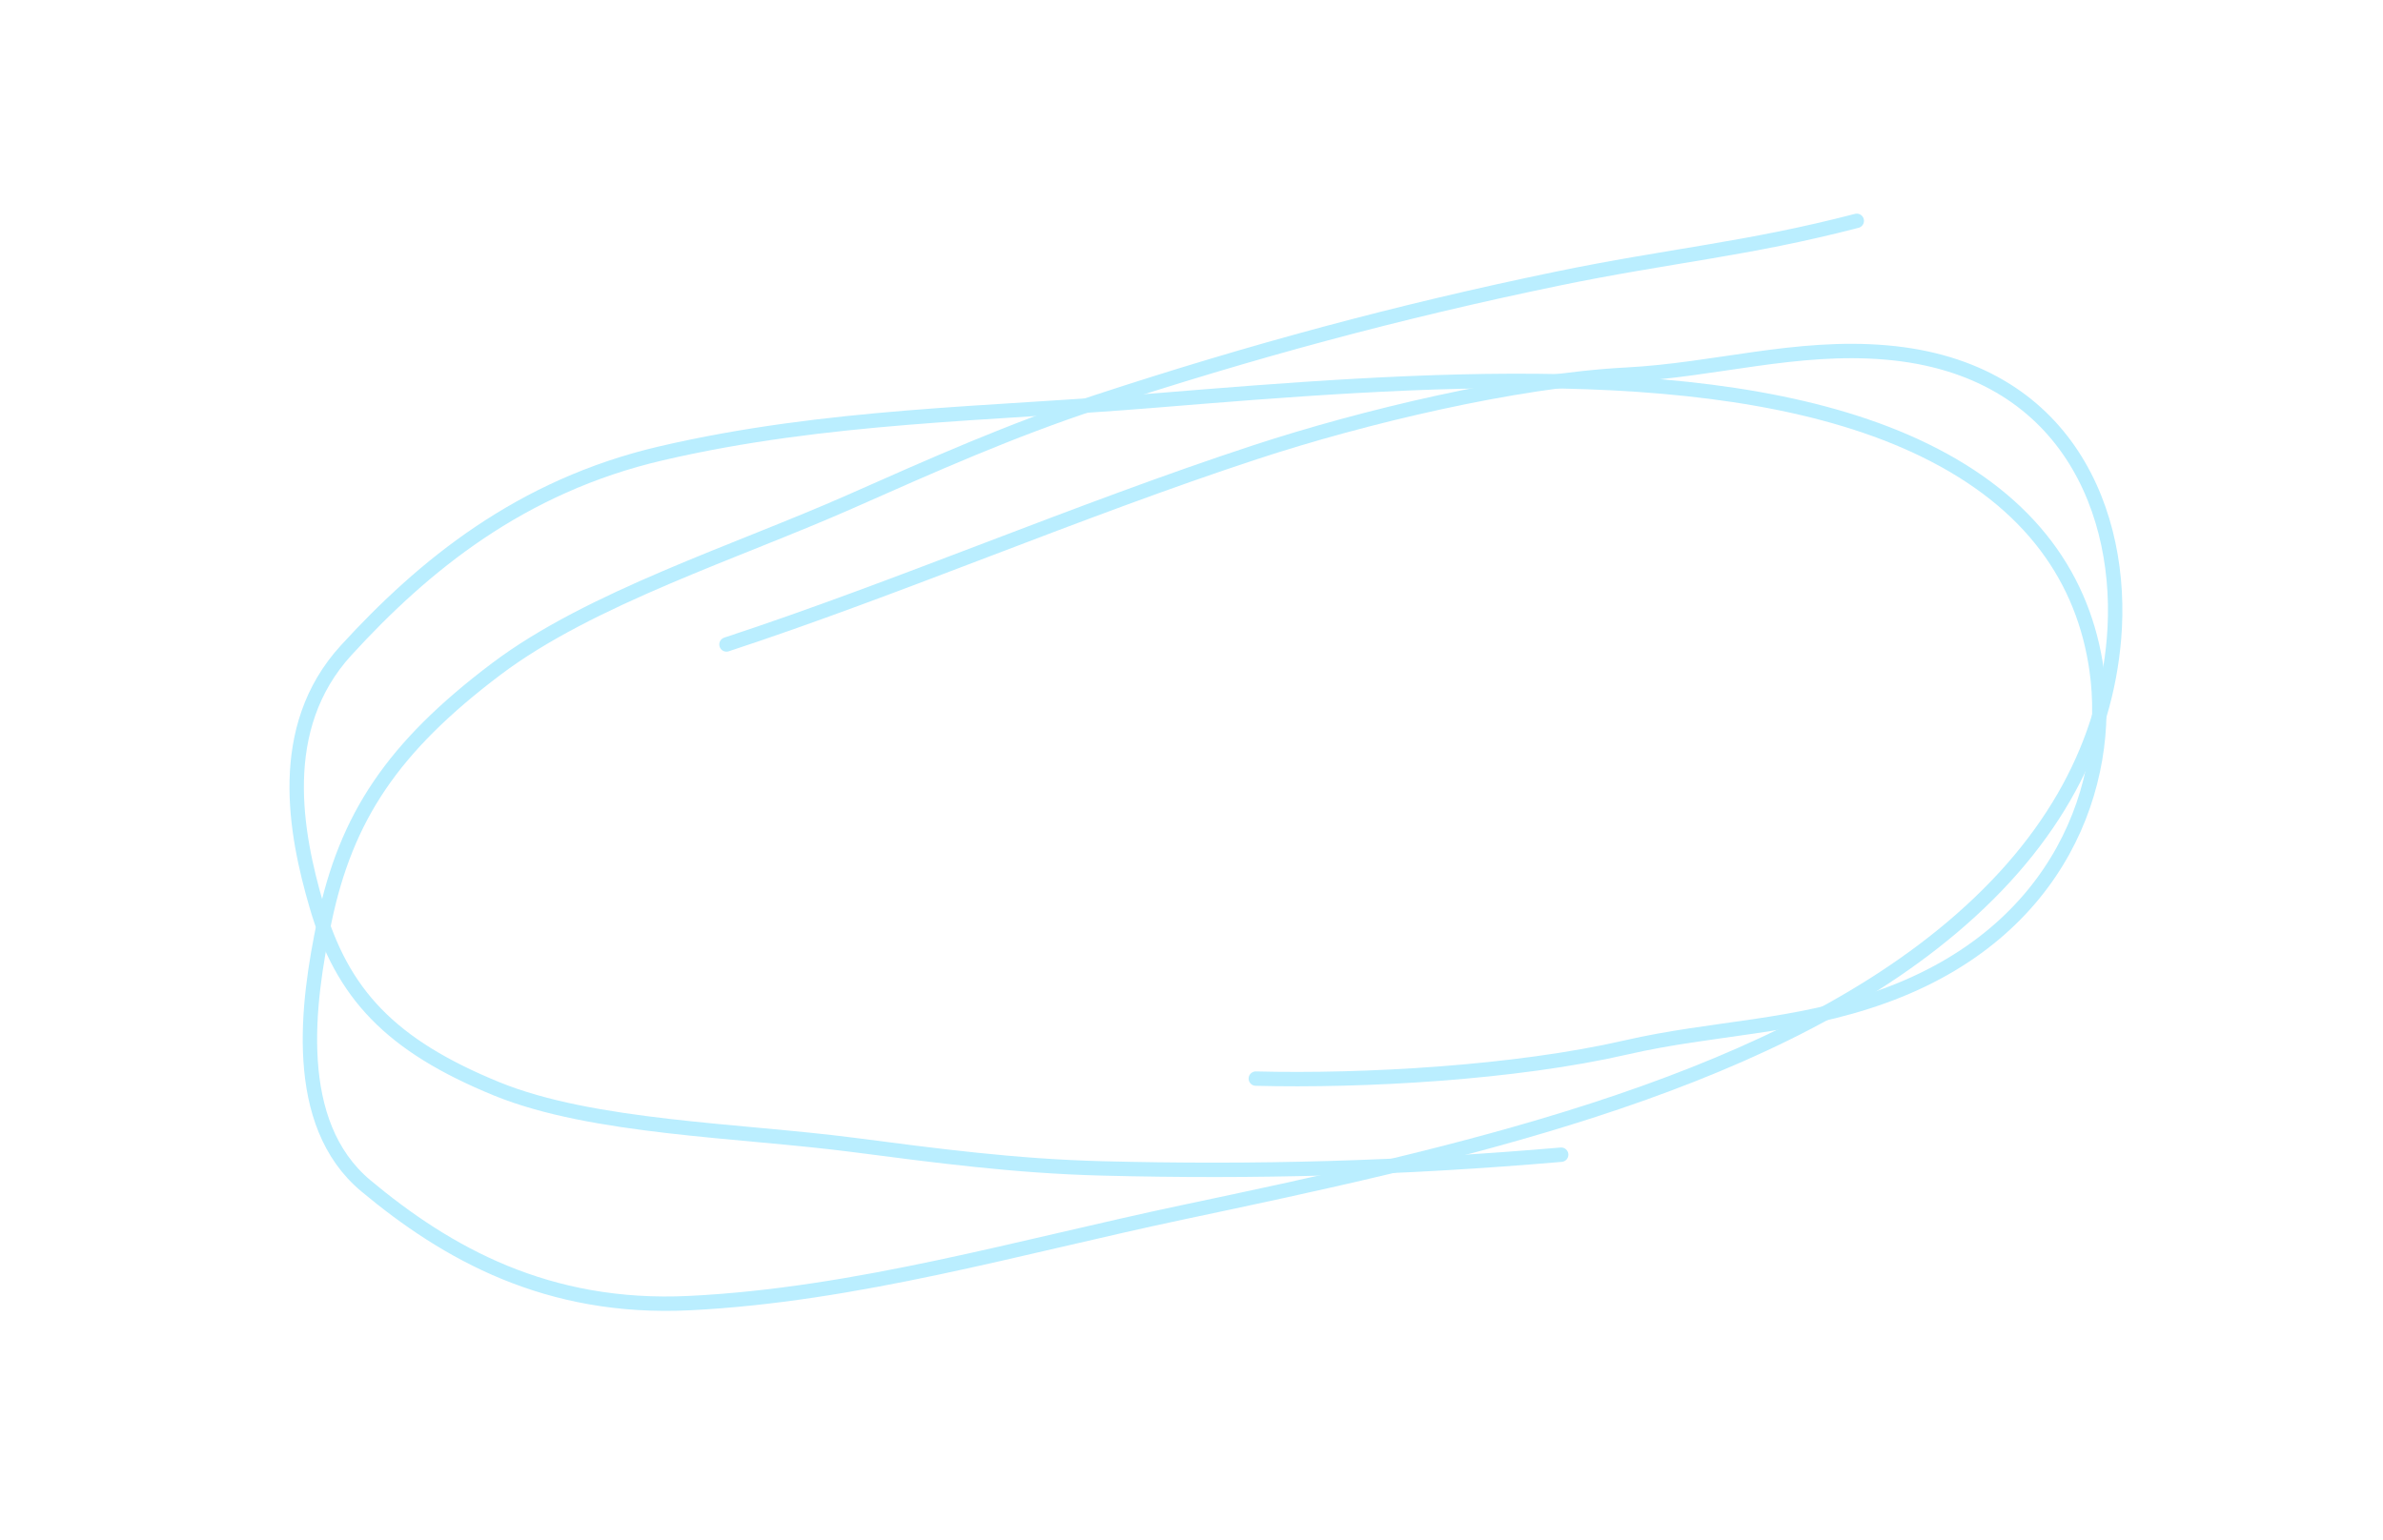 <?xml version="1.0" encoding="UTF-8"?> <svg xmlns="http://www.w3.org/2000/svg" width="441" height="285" viewBox="0 0 441 285" fill="none"> <path d="M343.618 40.878C323.296 46.164 308.906 47.3 288.141 51.596C258.63 57.7 231.516 65.037 203.052 74.388C187.002 79.661 172.596 86.094 157.372 92.836C136.35 102.144 109.247 110.705 91.859 123.82C72.57 138.37 64.076 151.297 60.059 170.397C56.837 185.719 53.854 207.936 67.707 219.498C82.676 231.992 101.272 242.506 127.587 241.212C158.403 239.696 188.738 230.771 218.967 224.382C267.572 214.109 325.506 201.772 361.154 171.744C380.605 155.36 389.618 137.019 391.212 118.285C393.168 95.299 382.677 68.114 349.014 65.242C332.339 63.819 317.371 68.498 301.013 69.35C280.309 70.429 252.148 77.184 232.315 83.699C199.38 94.519 166.105 108.892 134.442 119.293" stroke="#BAEEFF" stroke-width="2.664" stroke-linecap="round"></path> <path d="M288.913 213.739C259.492 216.272 232.389 217.012 203.867 216.275C187.784 215.86 173.279 213.925 157.951 211.933C136.787 209.184 109.644 208.797 91.914 201.55C72.244 193.51 63.312 183.983 58.548 167.555C54.726 154.376 50.855 134.8 64.065 120.365C78.341 104.767 96.284 89.985 122.346 83.917C152.866 76.812 183.219 76.642 213.361 74.172C261.828 70.202 319.601 65.554 356.082 83.294C375.987 92.974 385.657 107.327 388.012 124.088C390.9 144.653 381.662 172.505 348.51 184.425C332.088 190.329 317.1 190.161 300.897 193.888C280.389 198.606 252.275 200.17 232.402 199.657" stroke="#BAEEFF" stroke-width="2.664" stroke-linecap="round"></path> </svg> 